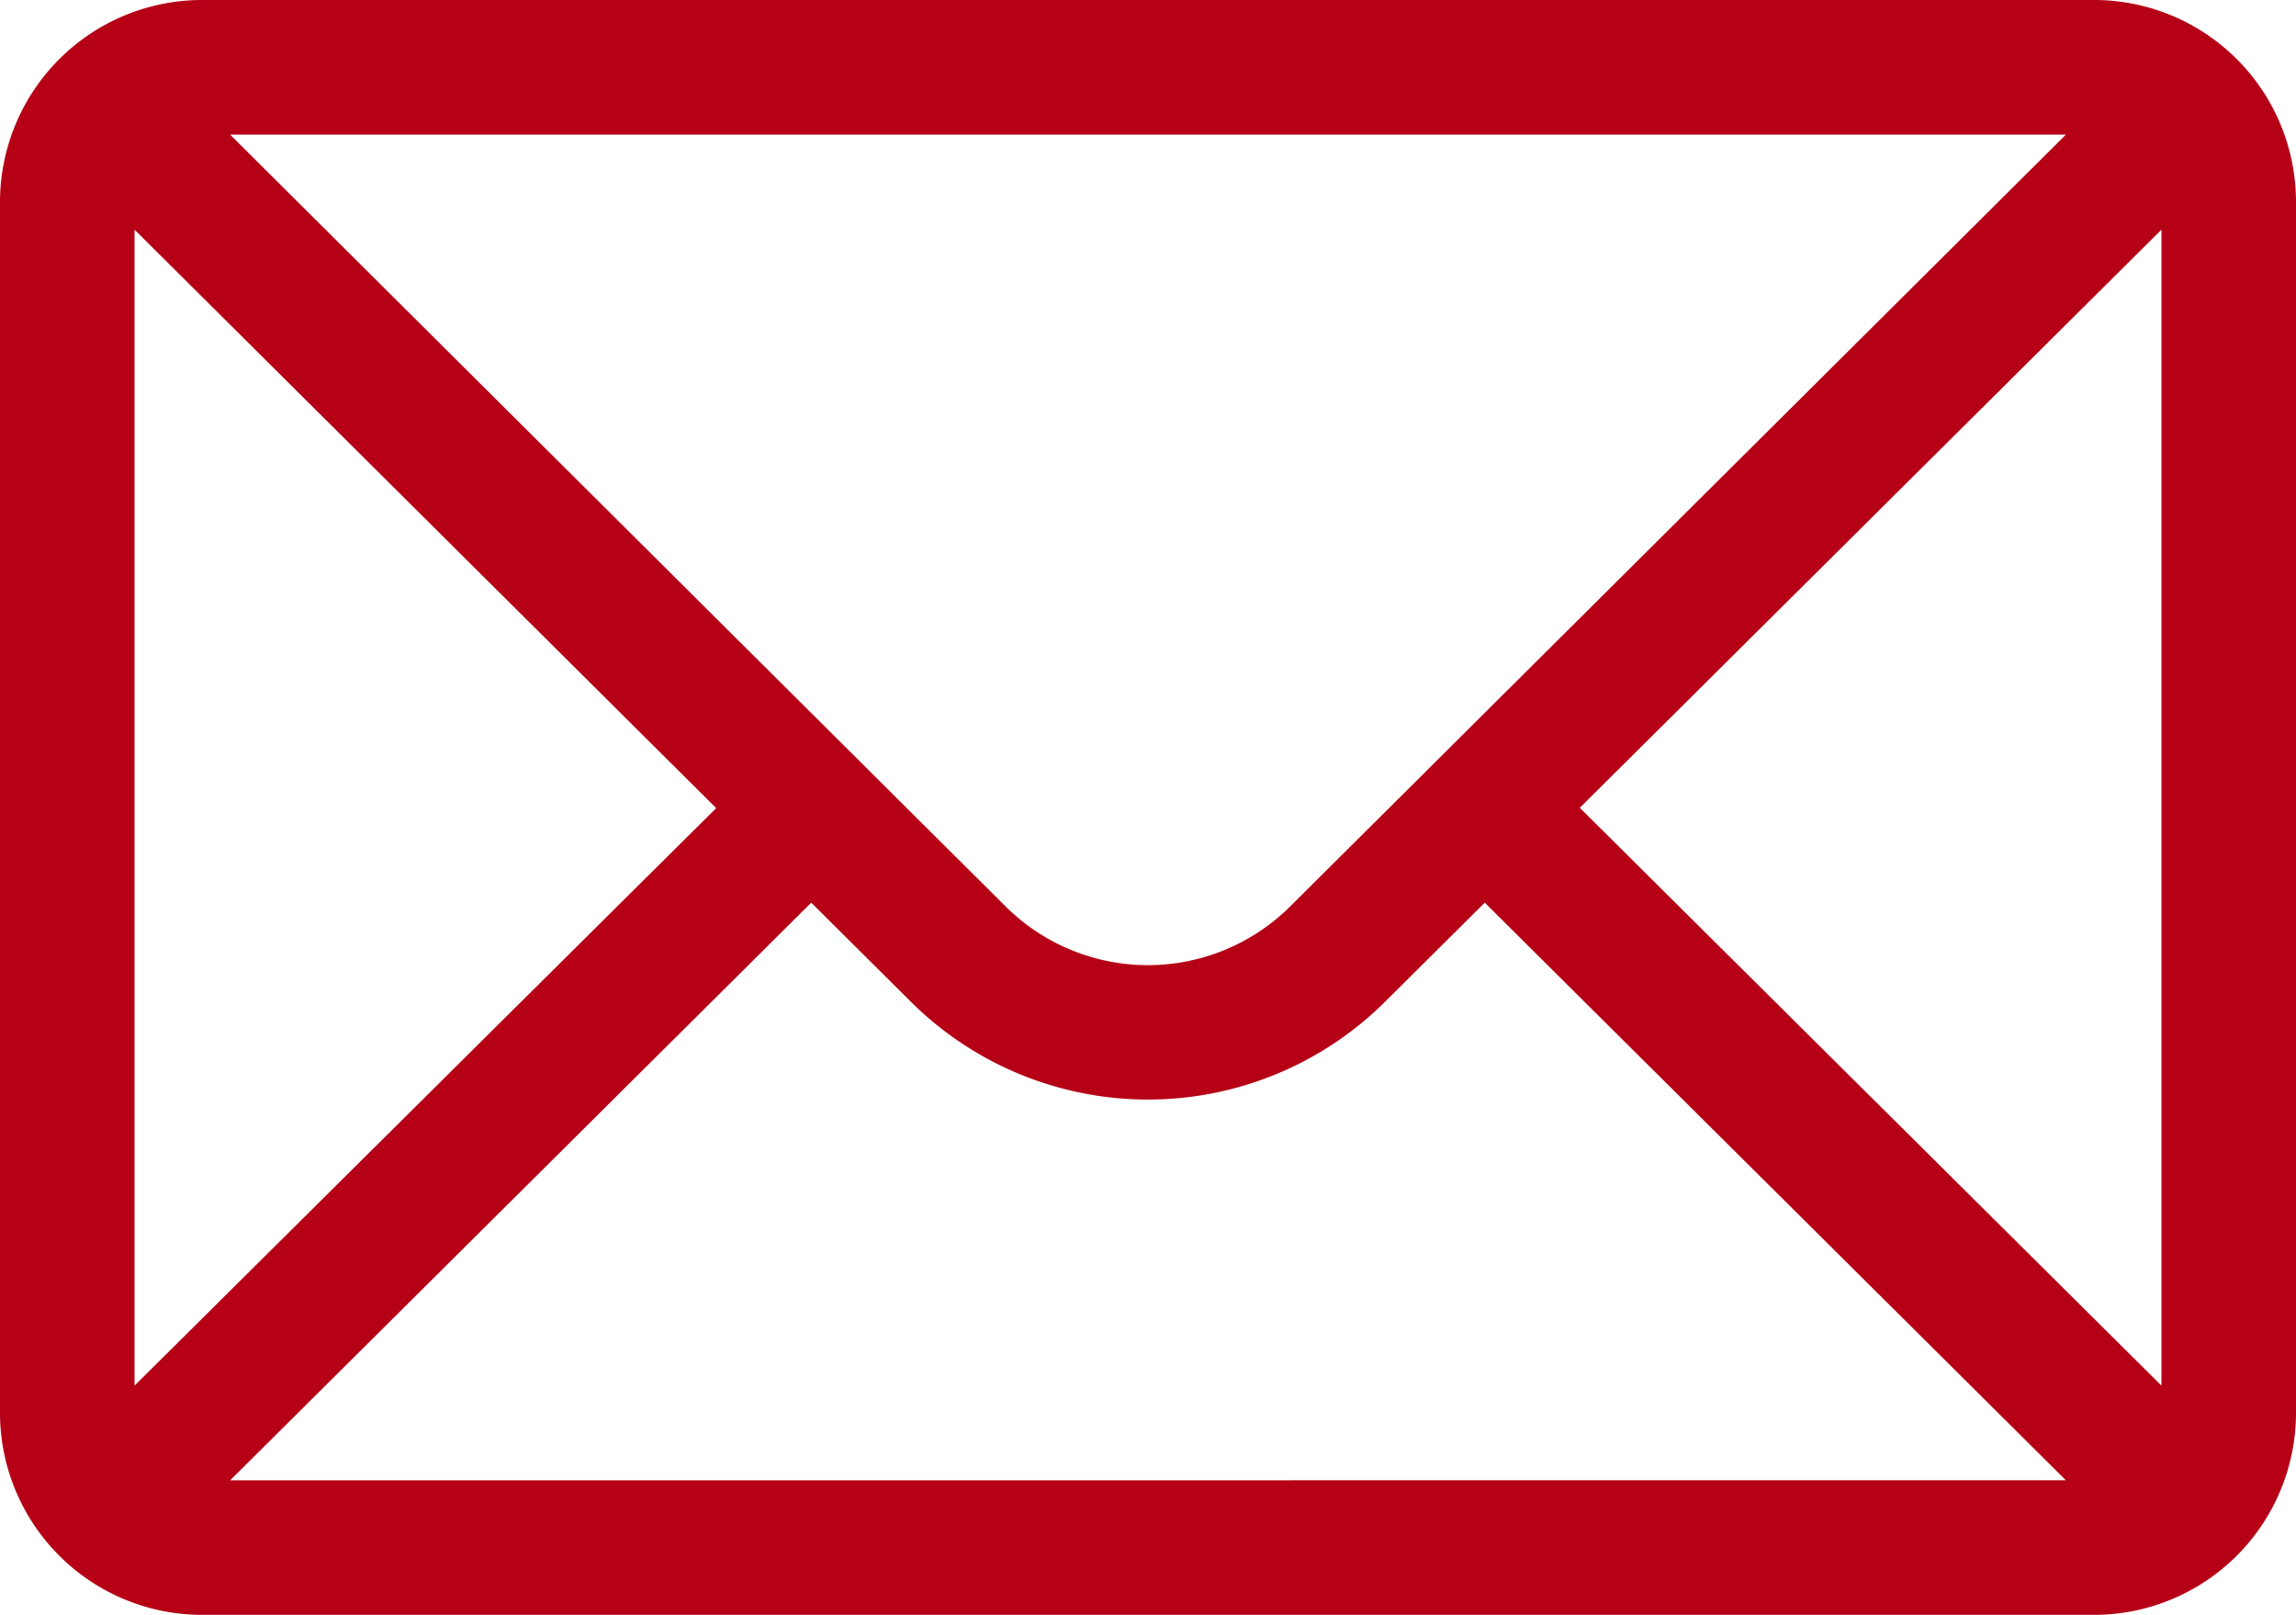 <svg xmlns="http://www.w3.org/2000/svg" width="30" height="21.094" viewBox="0 0 30 21.094"><defs><style>.a{fill:#b50016;}</style></defs><g transform="translate(0 -76)"><g transform="translate(0 76)"><path class="a" d="M27.363,76H2.637A2.641,2.641,0,0,0,0,78.637v15.82a2.641,2.641,0,0,0,2.637,2.637H27.363A2.64,2.64,0,0,0,30,94.457V78.637A2.639,2.639,0,0,0,27.363,76Zm-.369,1.758L16.864,87.834a2.637,2.637,0,0,1-3.731,0L3.006,77.758ZM1.758,94.1V79l7.6,7.556Zm1.249,1.237L10.6,87.791l1.293,1.286a4.395,4.395,0,0,0,6.213,0L19.4,87.791l7.593,7.545ZM28.242,94.1l-7.6-7.548L28.242,79Z" transform="translate(0 -76)"/></g></g></svg>